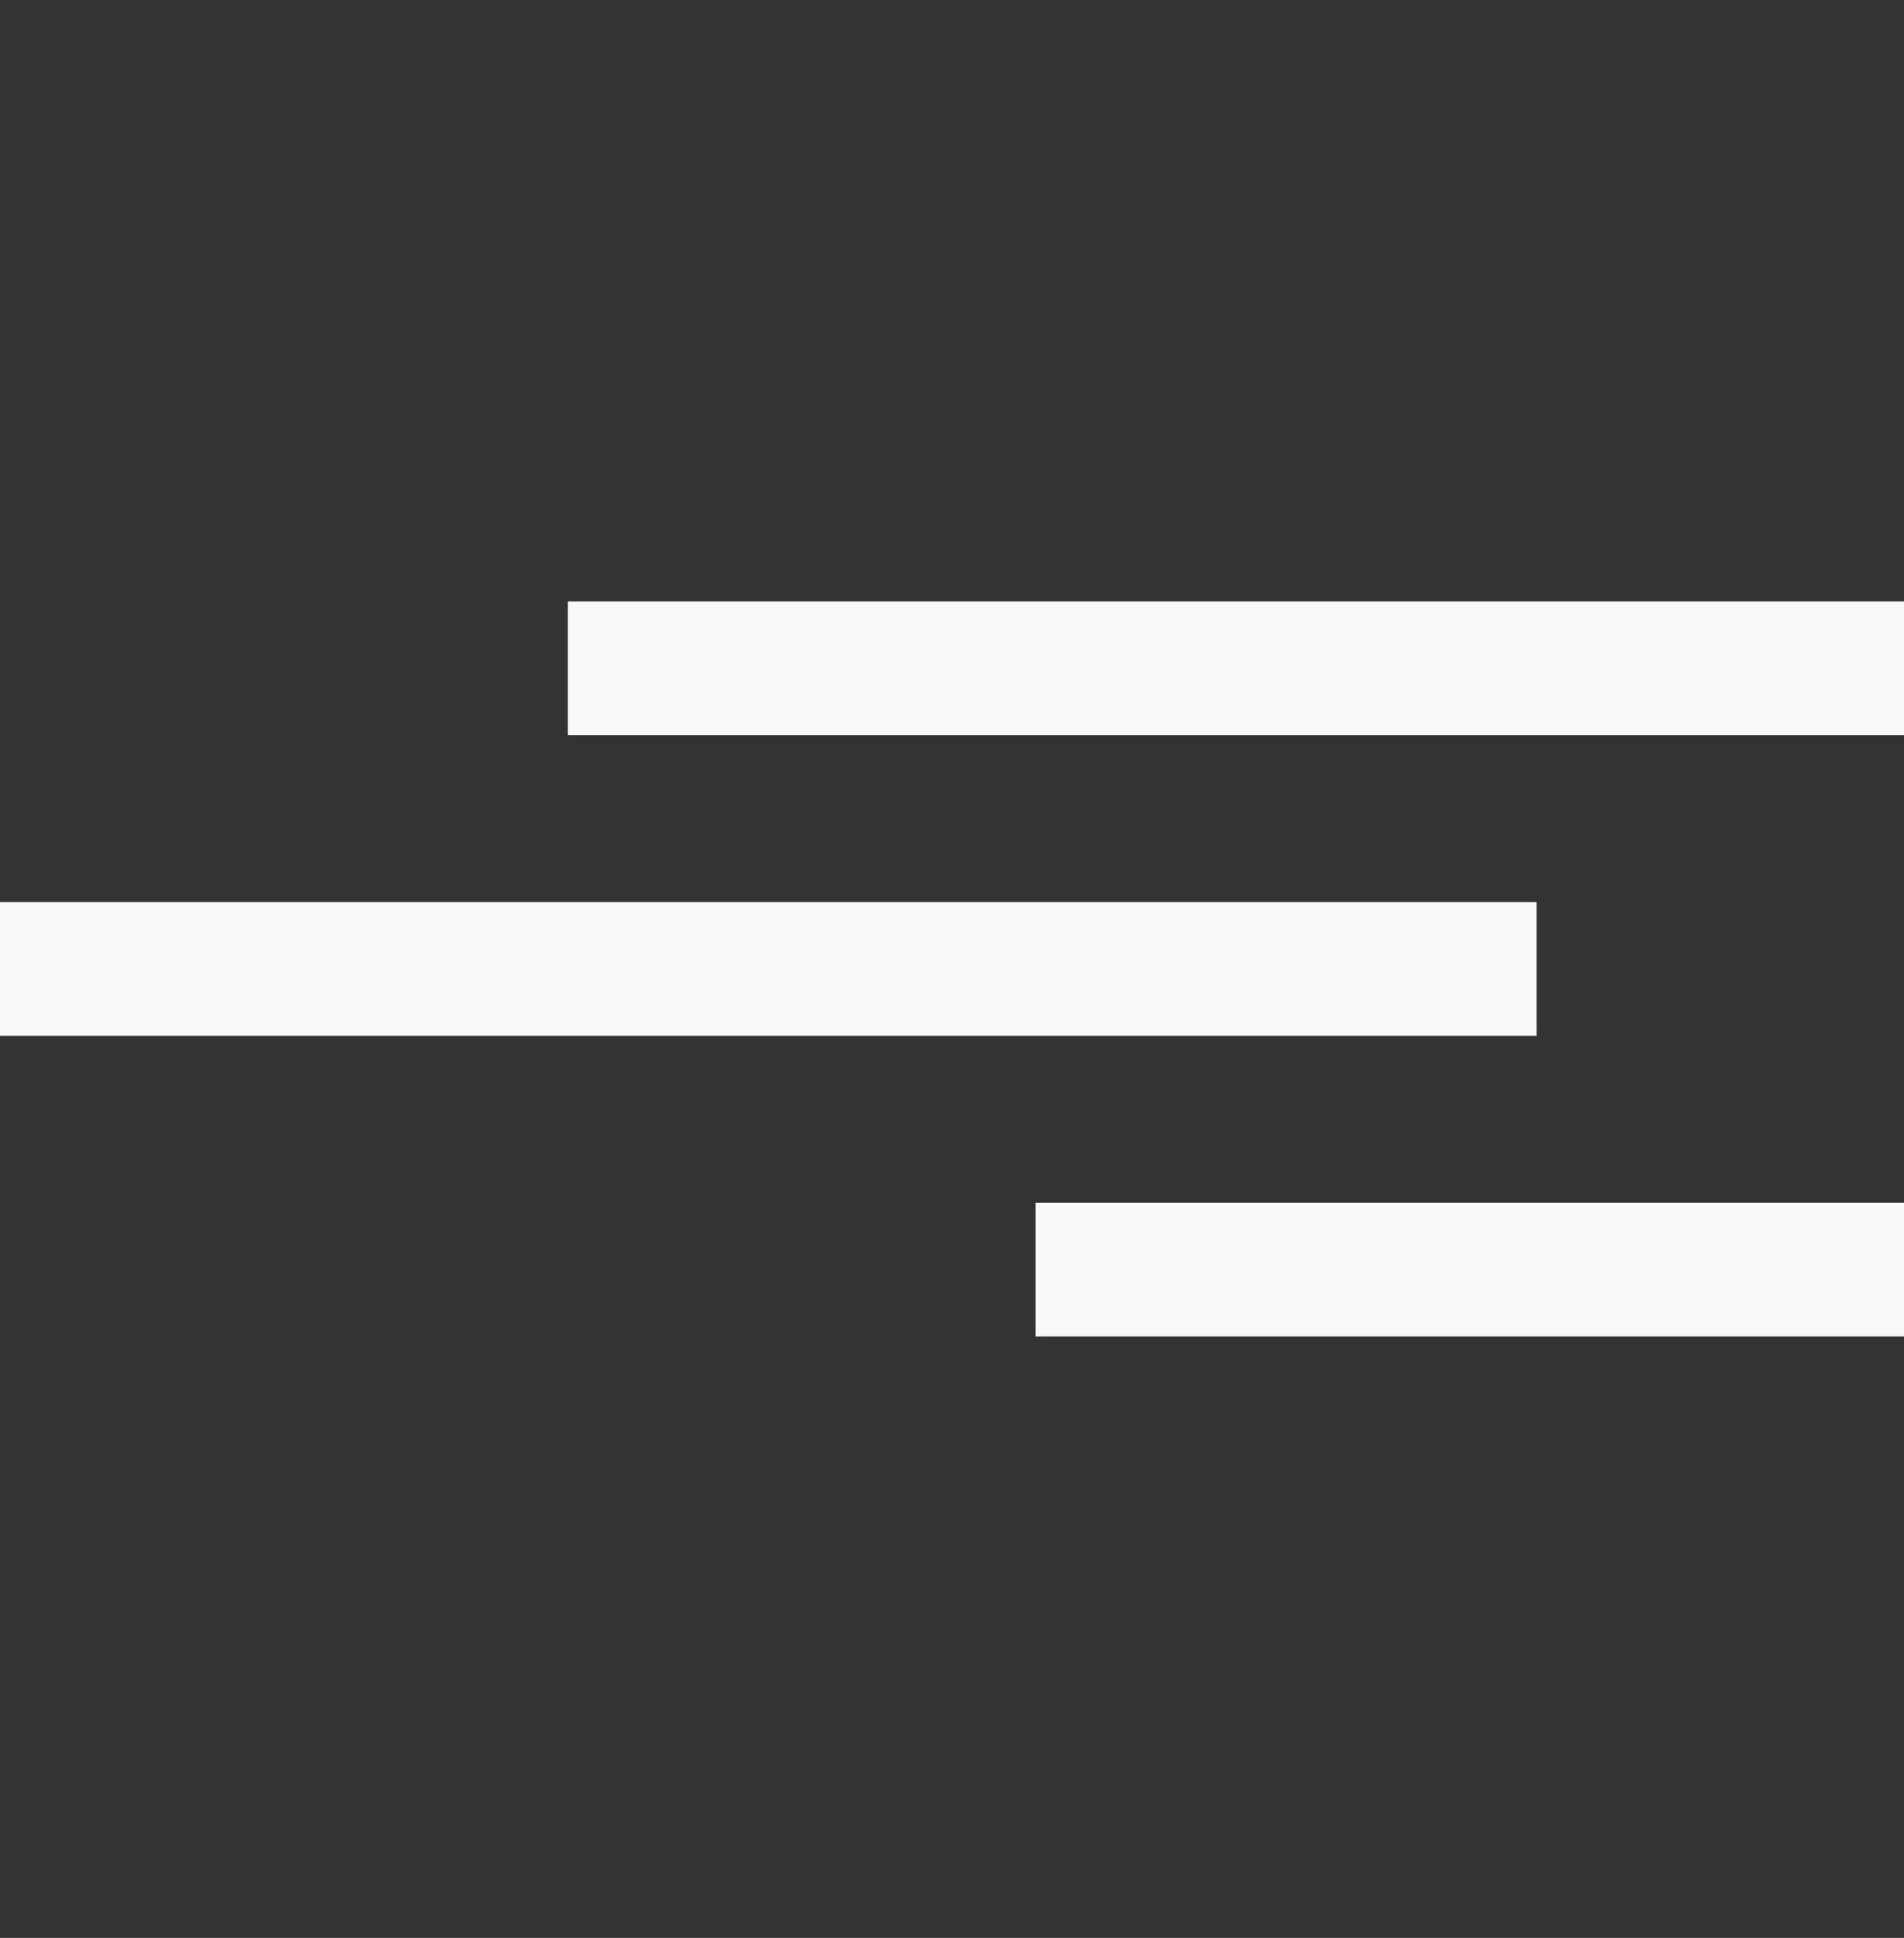 <?xml version="1.0" encoding="UTF-8"?> <svg xmlns="http://www.w3.org/2000/svg" width="57" height="58" viewBox="0 0 57 58" fill="none"><rect x="0" y="0" width="57" height="58" fill="#333333" stroke="none"/><rect y="27" width="46" height="4" fill="#F9F9F9"></rect><rect x="31" y="36" width="26" height="4" fill="#F9F9F9"></rect><rect x="17" y="18" width="40" height="4" fill="#F9F9F9"></rect></svg> 